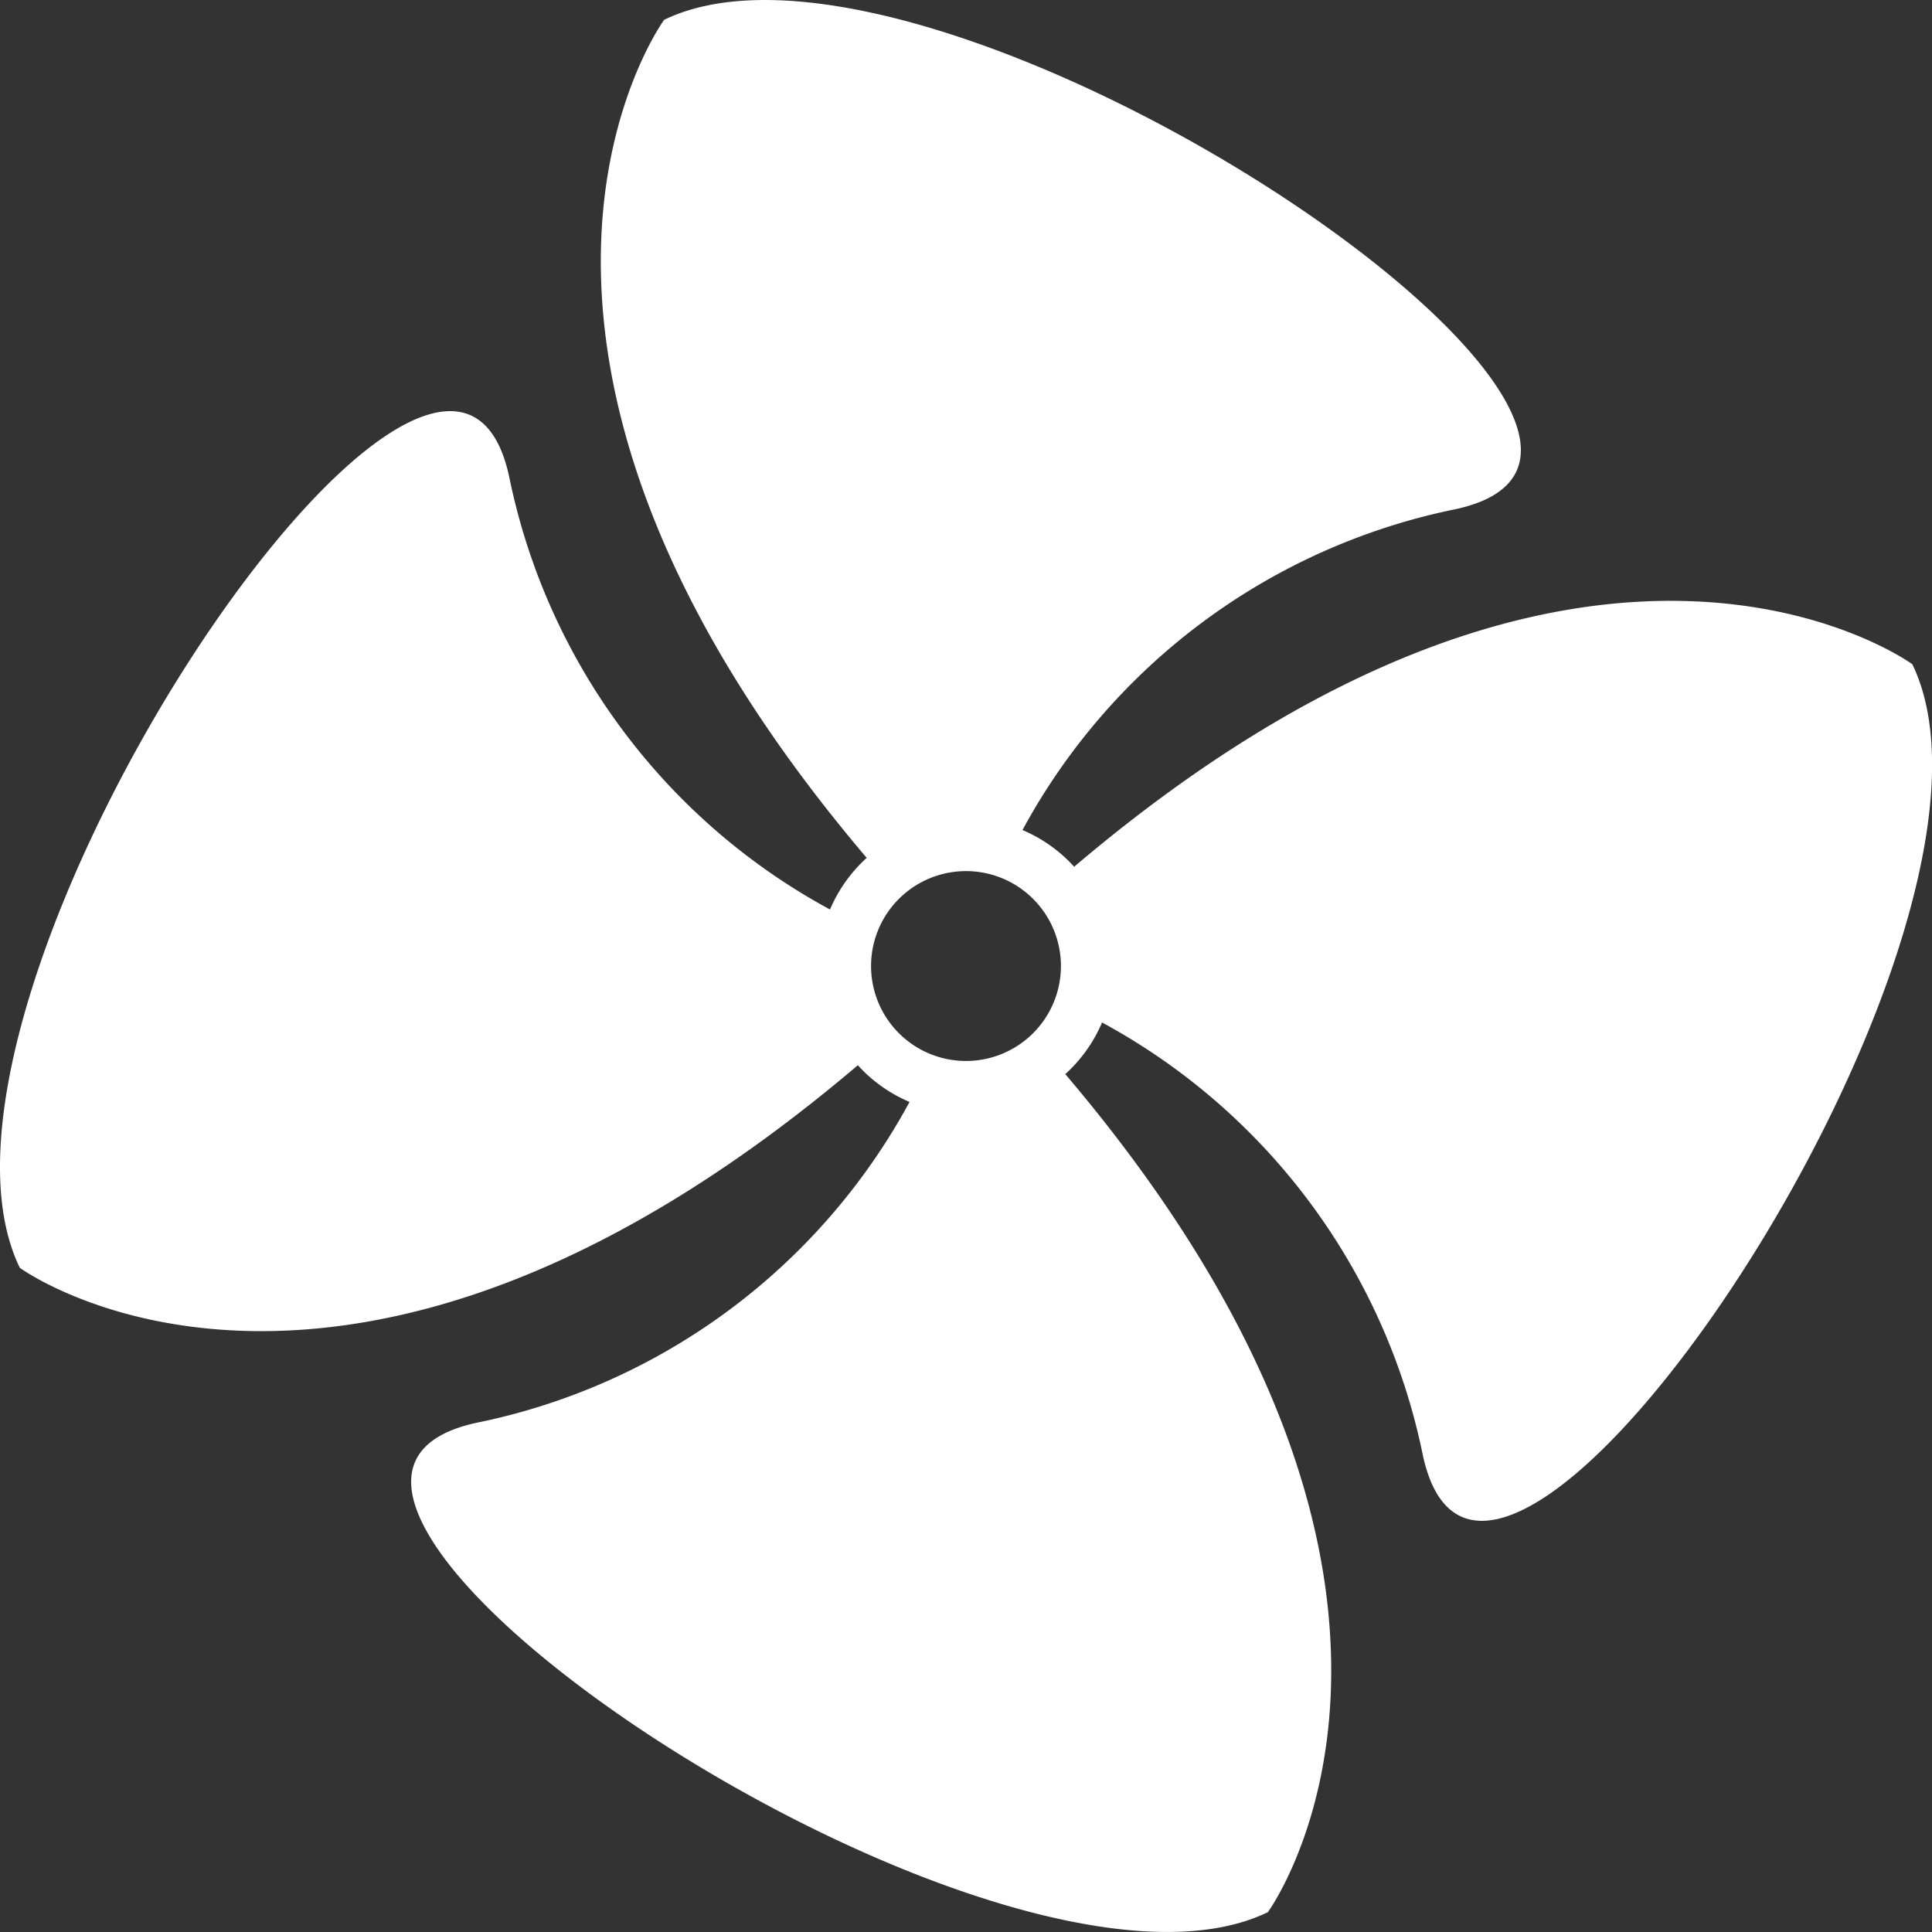 <?xml version="1.0" encoding="UTF-8"?>
<svg xmlns="http://www.w3.org/2000/svg" xmlns:xlink="http://www.w3.org/1999/xlink" width="118.035" height="118.034" viewBox="0 0 118.035 118.034">
  <rect x="0" y="0" width="118.035" height="118.034" fill="#333333" stroke="none"/>
  <defs>
    <clipPath id="clip-path">
      <rect id="Rectangle_85" data-name="Rectangle 85" width="118.035" height="118.034" fill="none"></rect>
    </clipPath>
  </defs>
  <g id="Group_43" data-name="Group 43" transform="translate(0 0)">
    <g id="Group_42" data-name="Group 42" transform="translate(0 0)" clip-path="url(#clip-path)">
      <path id="Path_140" data-name="Path 140" d="M116.826,40.578s-19.658-14.407-51.2,12.375a9,9,0,0,0-3.157-2.242,38.907,38.907,0,0,1,26.446-19.6c18.438-3.987-31.893-37.873-48.339-29.9,0,0-14.407,19.655,12.375,51.2a9.026,9.026,0,0,0-2.243,3.155,38.913,38.913,0,0,1-19.6-26.444C27.124,10.679-6.763,61.011,1.21,77.456c0,0,19.657,14.406,51.2-12.376a8.99,8.99,0,0,0,3.158,2.243,38.911,38.911,0,0,1-26.447,19.6c-18.438,3.987,31.893,37.874,48.339,29.9,0,0,14.409-19.655-12.376-51.2a9.027,9.027,0,0,0,2.246-3.154,38.913,38.913,0,0,1,19.6,26.444c3.987,18.438,37.873-31.893,29.9-48.339M59.017,64.82a5.8,5.8,0,1,1,5.8-5.8,5.8,5.8,0,0,1-5.8,5.8" transform="translate(0 0)" fill="#fff"></path>
    </g>
  </g>
</svg>
